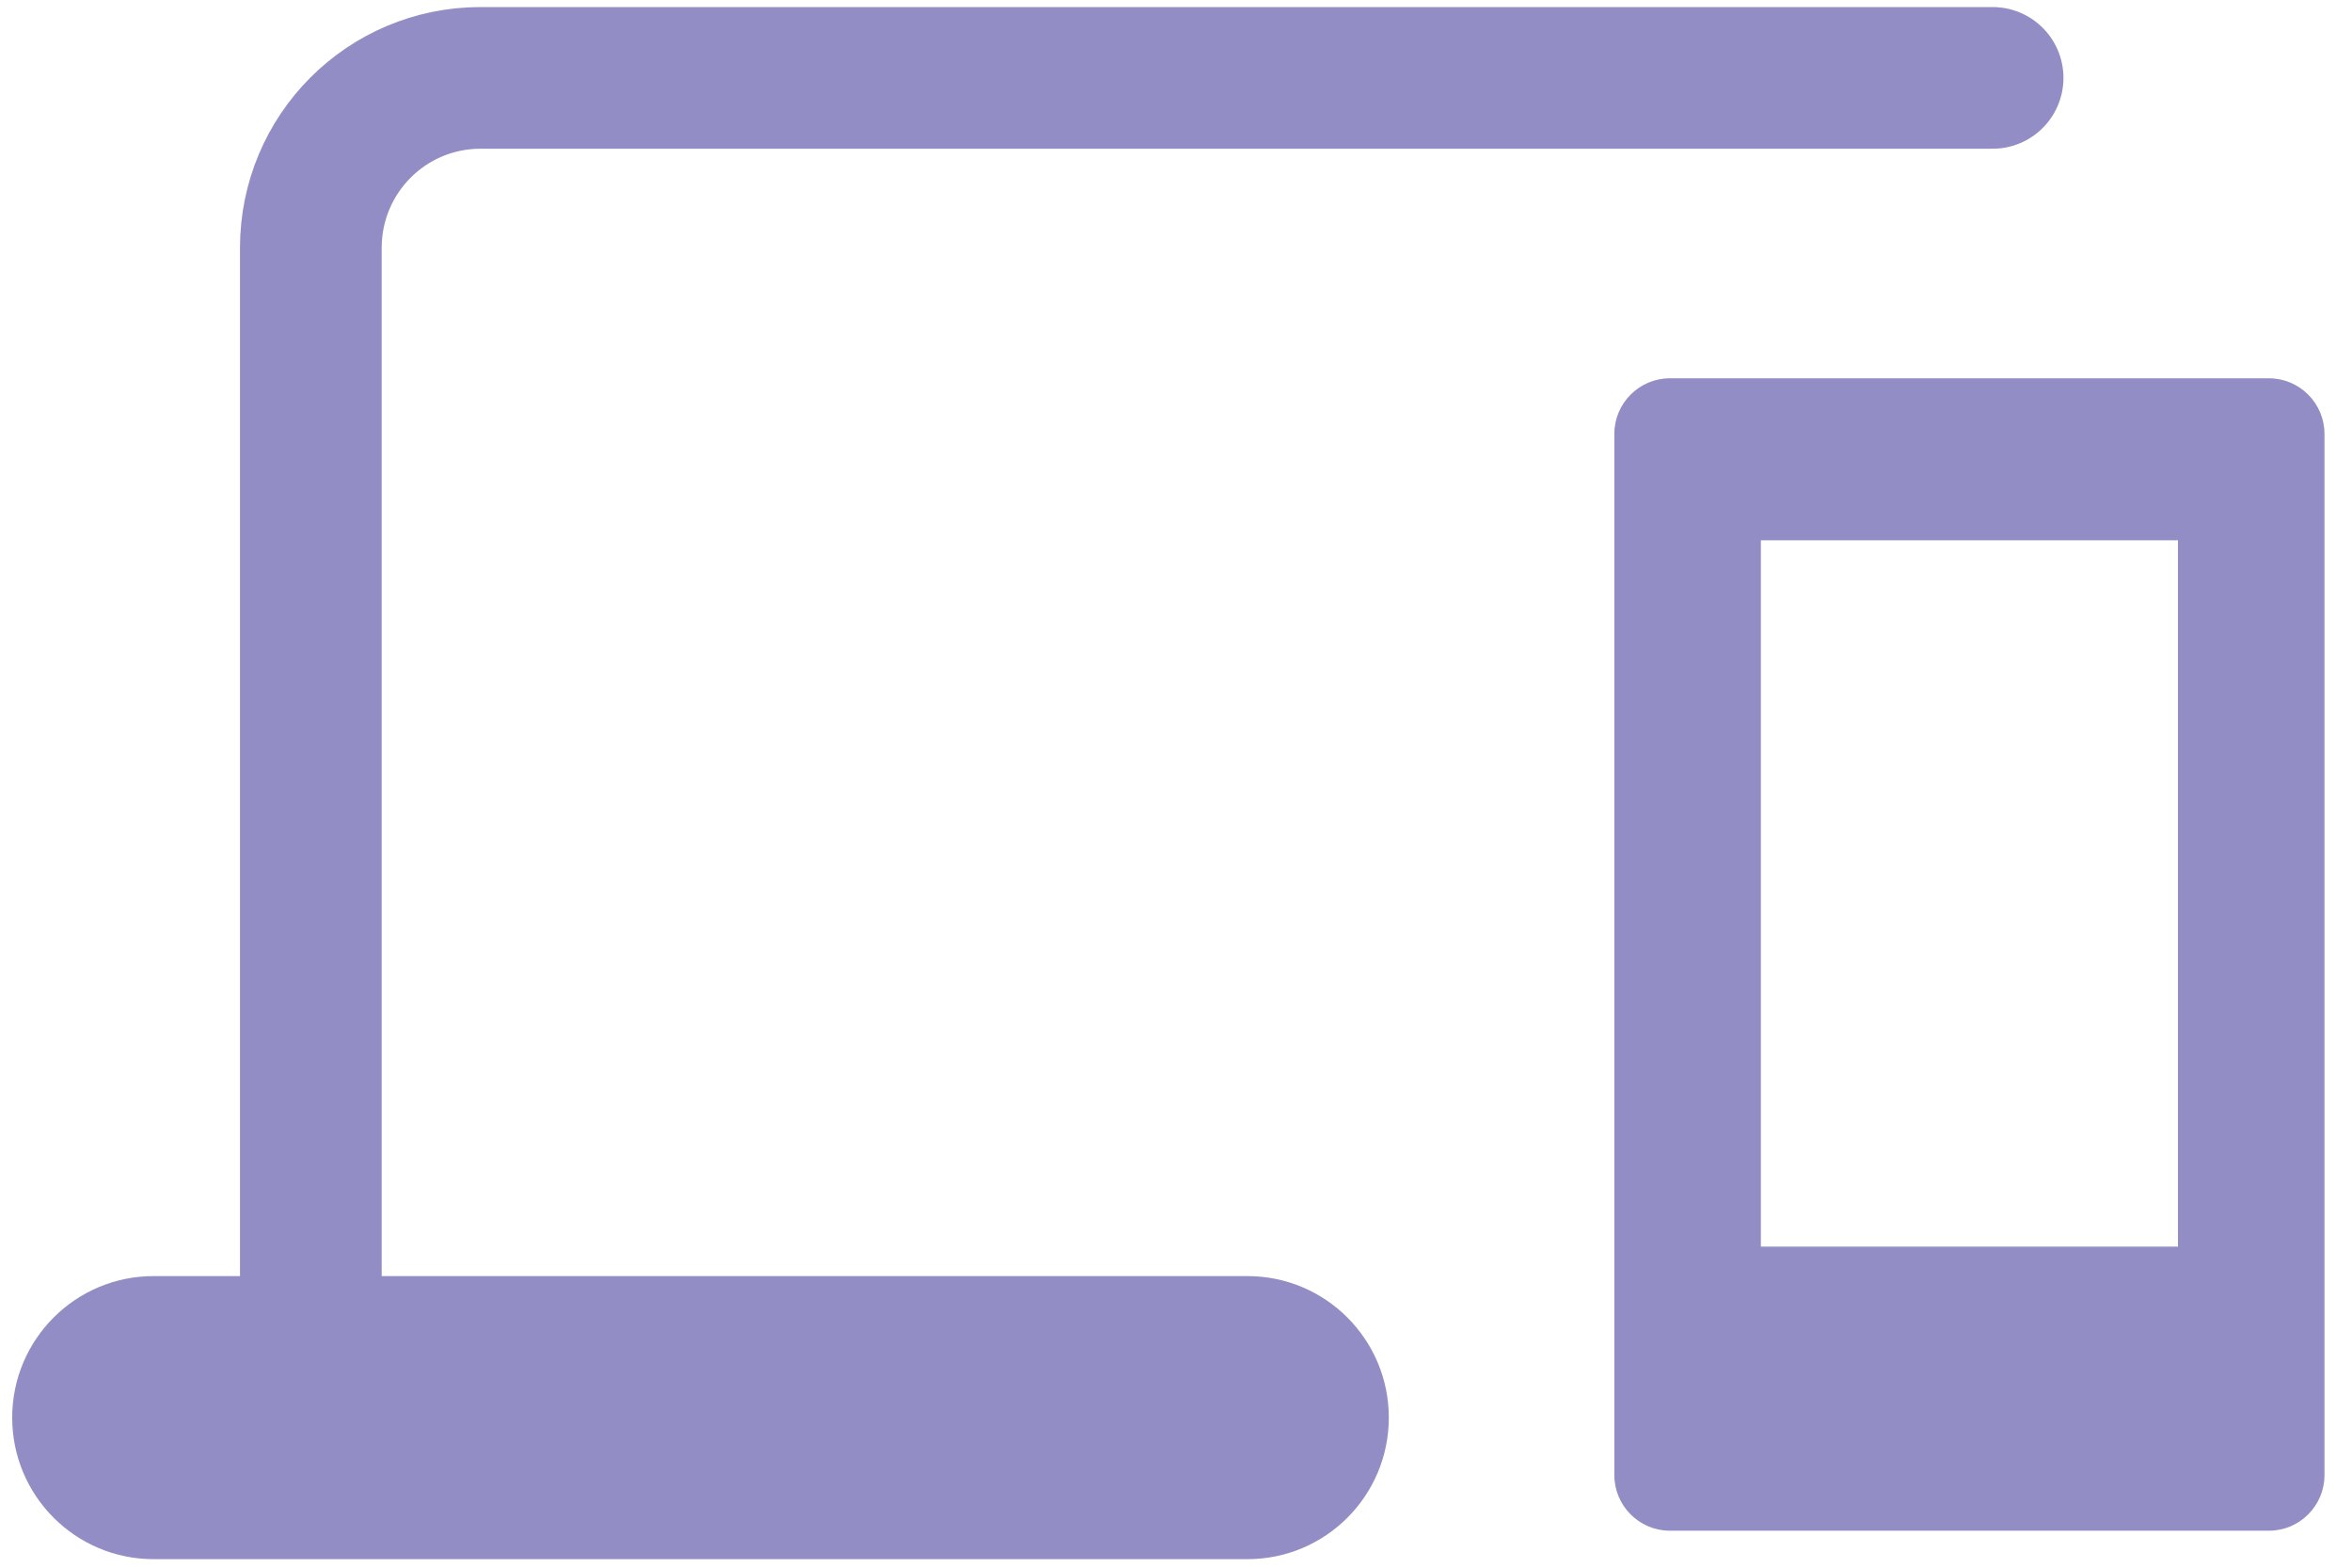 <svg xmlns="http://www.w3.org/2000/svg" width="81" height="54" viewBox="0 0 81 54" fill="none"><path d="M42.962 43.956H5.288C2.6 43.956 0.42 46.138 0.42 48.831C0.42 51.523 2.6 53.706 5.288 53.706H42.962C45.65 53.706 47.829 51.523 47.829 48.831C47.829 46.138 45.65 43.956 42.962 43.956Z" fill="#928DC4"></path><path d="M10.705 46.644V8.538C10.705 5.3 13.317 2.683 16.55 2.683H68.623" stroke="#928DC4" stroke-width="4.88" stroke-miterlimit="10" stroke-linecap="round"></path><path d="M78.143 13.031H57.505C56.455 13.031 55.596 13.892 55.596 14.943V50.815C55.596 51.866 56.455 52.726 57.505 52.726H78.143C79.193 52.726 80.052 51.866 80.052 50.815V14.943C80.052 13.892 79.193 13.031 78.143 13.031ZM75.006 42.94H60.642V18.611H75.006V42.94Z" fill="#928DC4"></path></svg>